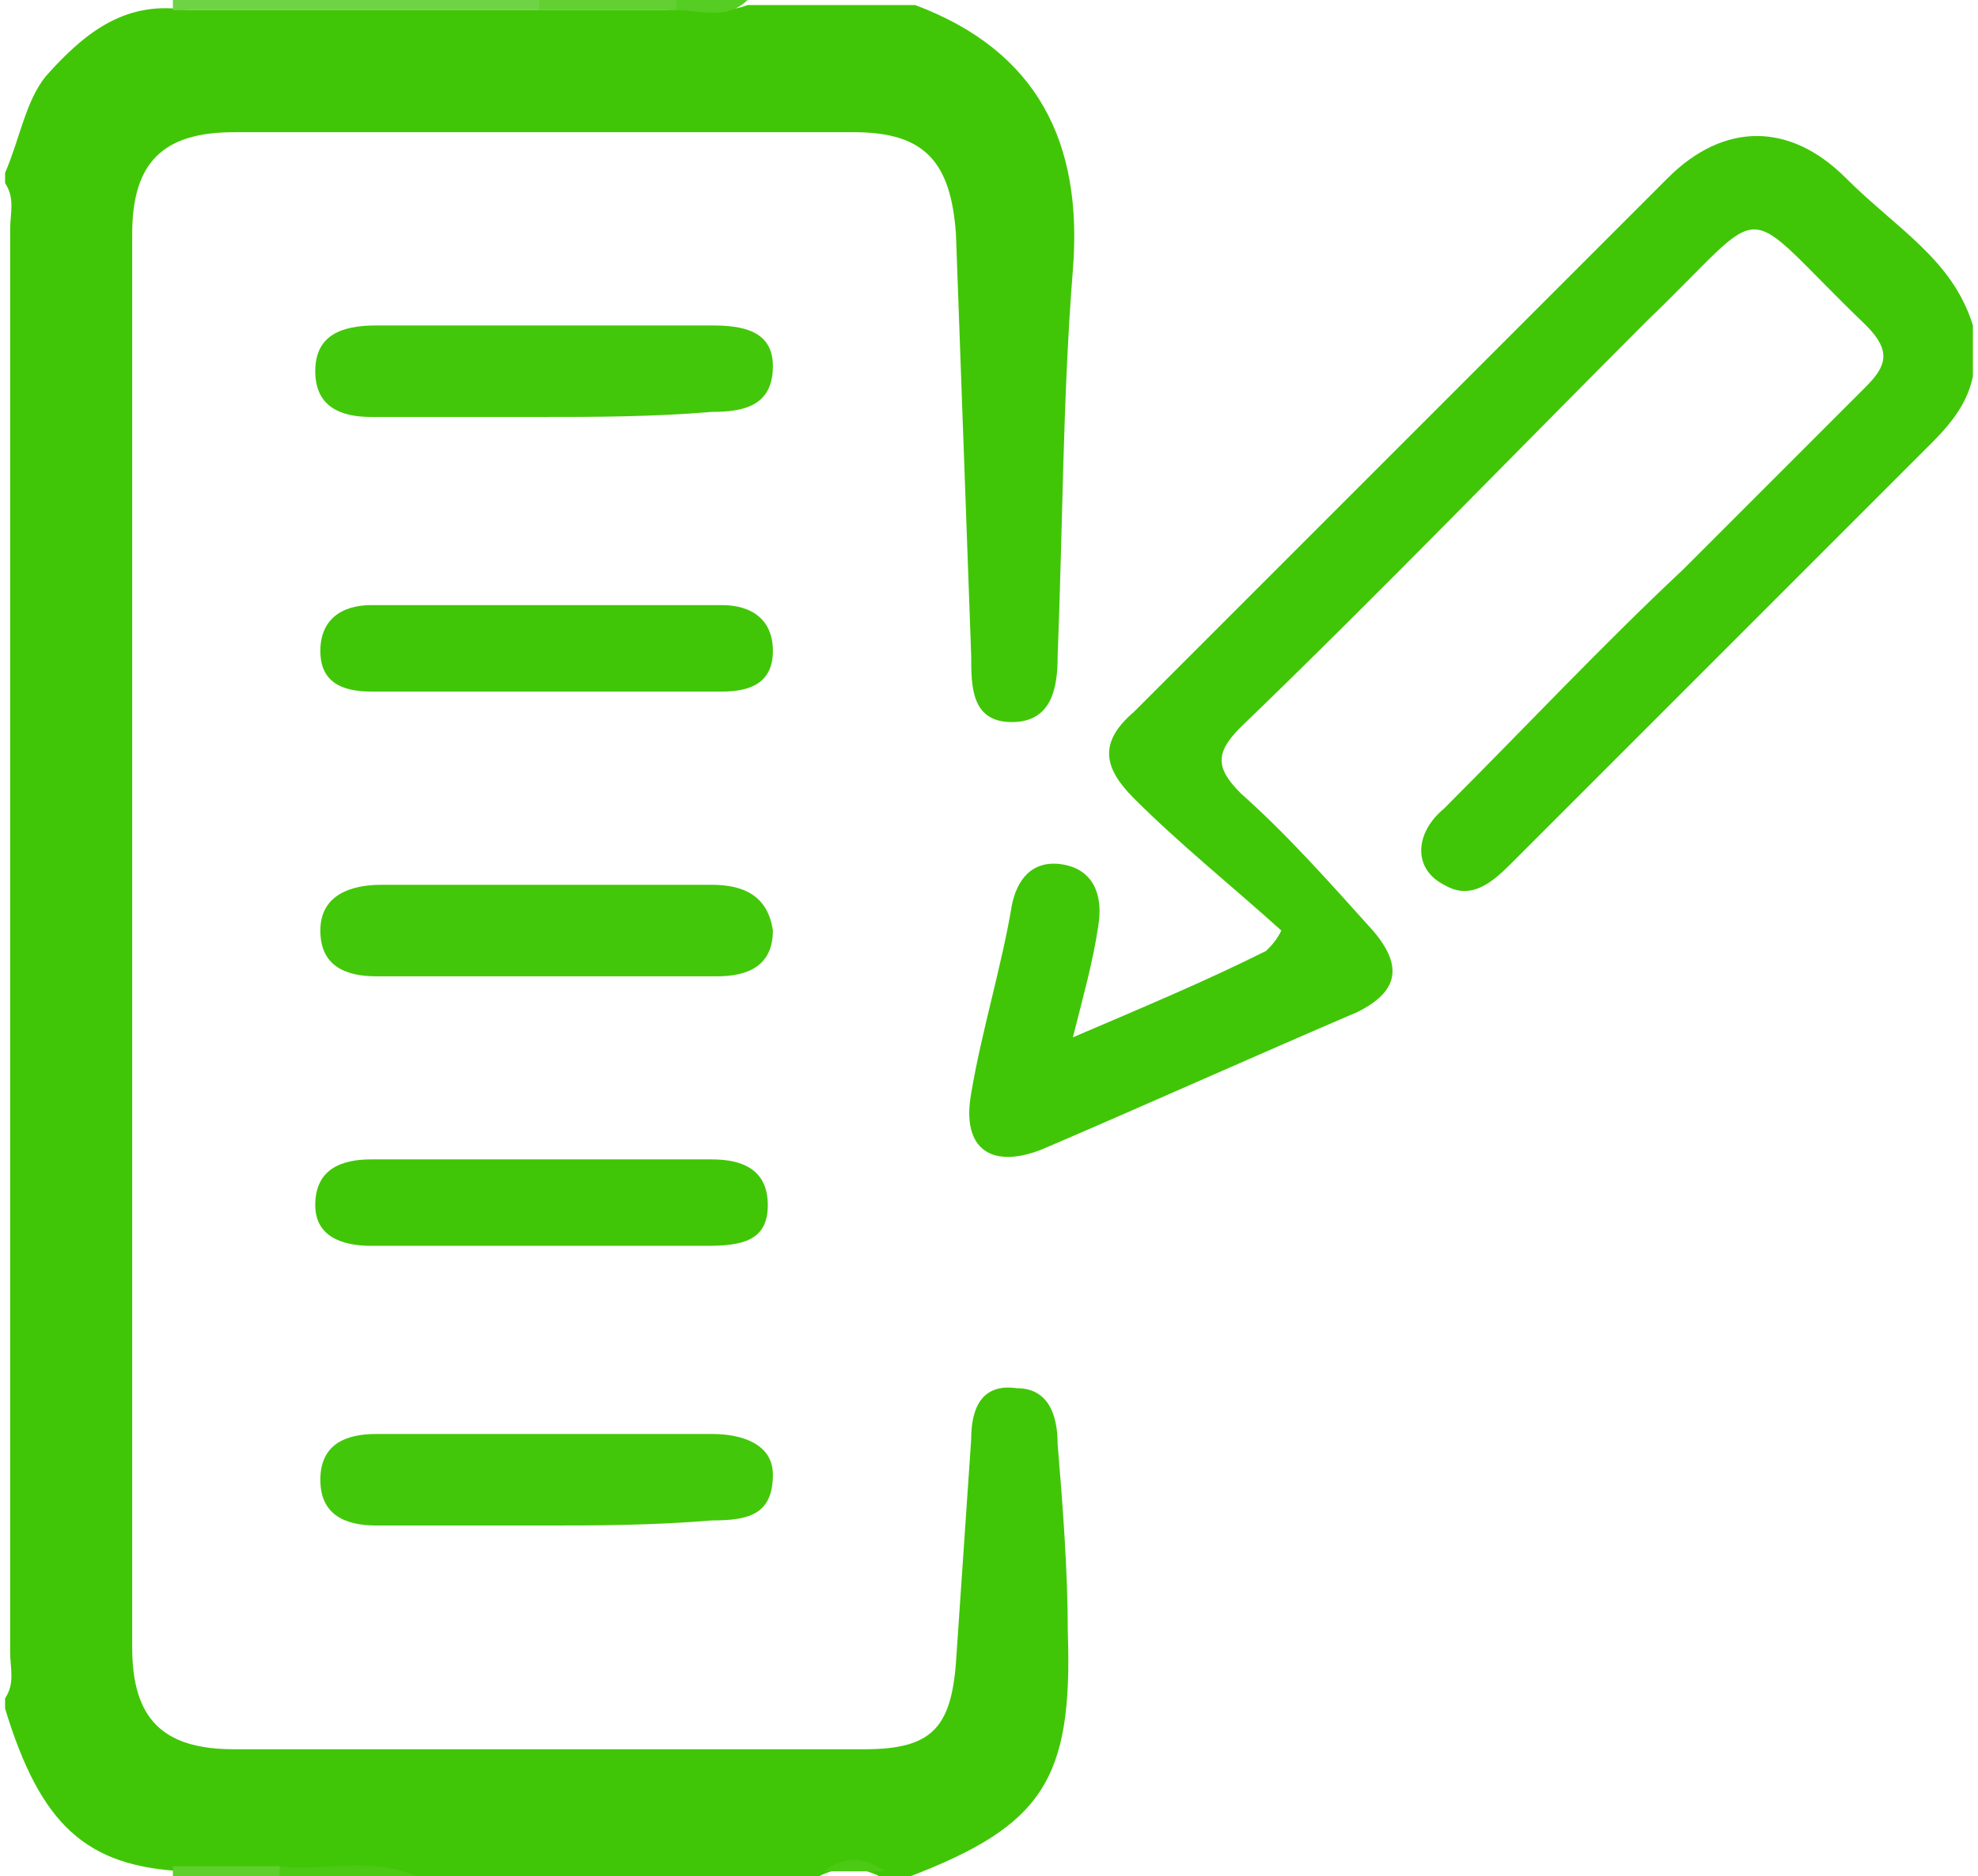 <?xml version="1.0" encoding="utf-8"?>
<!-- Generator: Adobe Illustrator 26.0.2, SVG Export Plug-In . SVG Version: 6.00 Build 0)  -->
<svg version="1.1" id="Layer_1" xmlns="http://www.w3.org/2000/svg" xmlns:xlink="http://www.w3.org/1999/xlink" x="0px" y="0px"
	 viewBox="0 0 38.9 36.9" style="enable-background:new 0 0 38.9 36.9;" xml:space="preserve">
<style type="text/css">
	.st0{fill:#40C606;}
	.st1{fill:#6FD445;}
	.st2{fill:#62D033;}
	.st3{fill:#4BC915;}
	.st4{fill:#5ECF2D;}
	.st5{fill:#56CD23;}
	.st6{fill:#43C70A;}
</style>
<g>
	<path class="st0" d="M18,0.1c2.4,0.9,3.3,2.7,3.1,5.2c-0.2,2.5-0.2,5.1-0.3,7.6c0,0.6-0.1,1.3-0.9,1.3c-0.8,0-0.8-0.7-0.8-1.3
		c-0.1-2.8-0.2-5.5-0.3-8.3c-0.1-1.4-0.6-2-2-2c-4.1,0-8.2,0-12.2,0c-1.4,0-2,0.6-2,2c0,9.3,0,18.6,0,27.8c0,1.4,0.6,2,2,2
		c4.1,0,8.3,0,12.4,0c1.3,0,1.7-0.4,1.8-1.7c0.1-1.5,0.2-2.9,0.3-4.4c0-0.6,0.2-1.1,0.9-1c0.6,0,0.8,0.5,0.8,1.1
		c0.1,1.2,0.2,2.5,0.2,3.7c0.1,2.9-0.5,3.8-3.1,4.8c-0.2,0-0.4,0-0.6,0c-0.4-0.2-0.8-0.2-1.2,0c-2.7,0-5.3,0-8,0
		c-0.9-0.2-1.8-0.1-2.6-0.1c-0.6,0-1.3,0-1.9,0c-1.9-0.1-2.8-0.9-3.5-3.2c0-0.1,0-0.1,0-0.2c0.2-0.3,0.1-0.6,0.1-0.9
		c0-9.3,0-18.7,0-28c0-0.3,0.1-0.6-0.1-0.9c0-0.1,0-0.1,0-0.2C0.4,2.7,0.5,2,0.9,1.5C1.7,0.6,2.5,0,3.7,0.2c2.3,0,4.6,0,6.8,0
		c0.9,0,1.7,0,2.6,0c0.5-0.1,1.1,0.1,1.6-0.1C15.9,0.1,16.9,0.1,18,0.1z"/>
	<path class="st1" d="M3.4,0.2c0-0.1,0-0.1,0-0.2c2.4,0,4.8,0,7.2,0c0.1,0,0.1,0.1,0.1,0.1c0,0,0,0.1-0.1,0.1
		C8.2,0.2,5.8,0.2,3.4,0.2z"/>
	<path class="st2" d="M10.6,0.2c0-0.1,0-0.1,0-0.2c0.9,0,1.8,0,2.7,0c0.1,0,0.1,0.1,0.1,0.1c0,0,0,0.1-0.1,0.1
		C12.4,0.2,11.5,0.2,10.6,0.2z"/>
	<path class="st3" d="M5.5,36.7c0.9,0.1,1.8-0.2,2.7,0.2c-0.9,0-1.8,0-2.7,0C5.4,36.8,5.4,36.8,5.5,36.7C5.5,36.7,5.5,36.7,5.5,36.7
		z"/>
	<path class="st4" d="M5.5,36.7c0,0.1,0,0.1,0,0.2c-0.7,0-1.4,0-2.1,0c0-0.1,0-0.1,0-0.2C4.1,36.7,4.8,36.7,5.5,36.7z"/>
	<path class="st5" d="M13.3,0.2c0-0.1,0-0.1,0-0.2c0.5,0,1,0,1.4,0C14.3,0.4,13.8,0.2,13.3,0.2z"/>
	<path class="st3" d="M16.2,36.8c0.4-0.3,0.8-0.3,1.2,0C17,36.8,16.6,36.8,16.2,36.8z"/>
	<path class="st0" d="M38.8,6.4c0,0.3,0,0.7,0,1c-0.1,0.5-0.4,0.9-0.8,1.3c-2.8,2.8-5.5,5.5-8.3,8.3c-0.4,0.4-0.8,0.7-1.3,0.4
		c-0.6-0.3-0.6-1,0-1.5c1.6-1.6,3.1-3.2,4.7-4.7c1.2-1.2,2.4-2.4,3.6-3.6c0.4-0.4,0.5-0.7,0-1.2c-2.6-2.5-1.8-2.5-4.3-0.1
		c-2.7,2.7-5.3,5.4-8,8c-0.5,0.5-0.5,0.8,0,1.3c0.9,0.8,1.7,1.7,2.6,2.7c0.6,0.7,0.5,1.2-0.3,1.6c-2.1,0.9-4.1,1.8-6.2,2.7
		c-1,0.4-1.6,0-1.4-1.1c0.2-1.2,0.6-2.5,0.8-3.7c0.1-0.5,0.4-0.9,1-0.8c0.6,0.1,0.8,0.6,0.7,1.2c-0.1,0.7-0.3,1.4-0.5,2.2
		c1.4-0.6,2.6-1.1,3.8-1.7c0.1-0.1,0.2-0.2,0.3-0.4c-1-0.9-2-1.7-2.9-2.6c-0.6-0.6-0.7-1.1,0-1.7c3.5-3.5,7-7,10.5-10.5
		c1.1-1.1,2.4-1.1,3.5,0C37.3,4.5,38.4,5.1,38.8,6.4z"/>
	<path class="st6" d="M10.7,17.4c1.1,0,2.2,0,3.3,0c0.6,0,1.1,0.2,1.2,0.9c0,0.7-0.5,0.9-1.1,0.9c-2.2,0-4.4,0-6.7,0
		c-0.6,0-1.1-0.2-1.1-0.9c0-0.7,0.6-0.9,1.2-0.9C8.5,17.4,9.6,17.4,10.7,17.4z"/>
	<path class="st6" d="M10.6,8.2c-1.1,0-2.2,0-3.3,0C6.7,8.2,6.2,8,6.2,7.3c0-0.7,0.5-0.9,1.2-0.9c2.2,0,4.4,0,6.6,0
		c0.6,0,1.2,0.1,1.2,0.8c0,0.8-0.6,0.9-1.2,0.9C12.8,8.2,11.7,8.2,10.6,8.2z"/>
	<path class="st6" d="M10.7,30c-1.1,0-2.2,0-3.3,0c-0.6,0-1.1-0.2-1.1-0.9c0-0.7,0.5-0.9,1.1-0.9c2.2,0,4.4,0,6.6,0
		c0.6,0,1.2,0.2,1.2,0.8c0,0.8-0.5,0.9-1.2,0.9C12.8,30,11.7,30,10.7,30z"/>
	<path class="st0" d="M10.7,13.6c-1.1,0-2.3,0-3.4,0c-0.6,0-1-0.2-1-0.8c0-0.6,0.4-0.9,1-0.9c2.3,0,4.6,0,6.9,0c0.6,0,1,0.3,1,0.9
		c0,0.6-0.4,0.8-1,0.8C13,13.6,11.8,13.6,10.7,13.6z"/>
	<path class="st0" d="M10.7,24.5c-1.1,0-2.3,0-3.4,0c-0.6,0-1.1-0.2-1.1-0.8c0-0.7,0.5-0.9,1.1-0.9c2.2,0,4.4,0,6.7,0
		c0.6,0,1.1,0.2,1.1,0.9c0,0.7-0.5,0.8-1.2,0.8C12.9,24.5,11.8,24.5,10.7,24.5z"/>
</g>
</svg>
